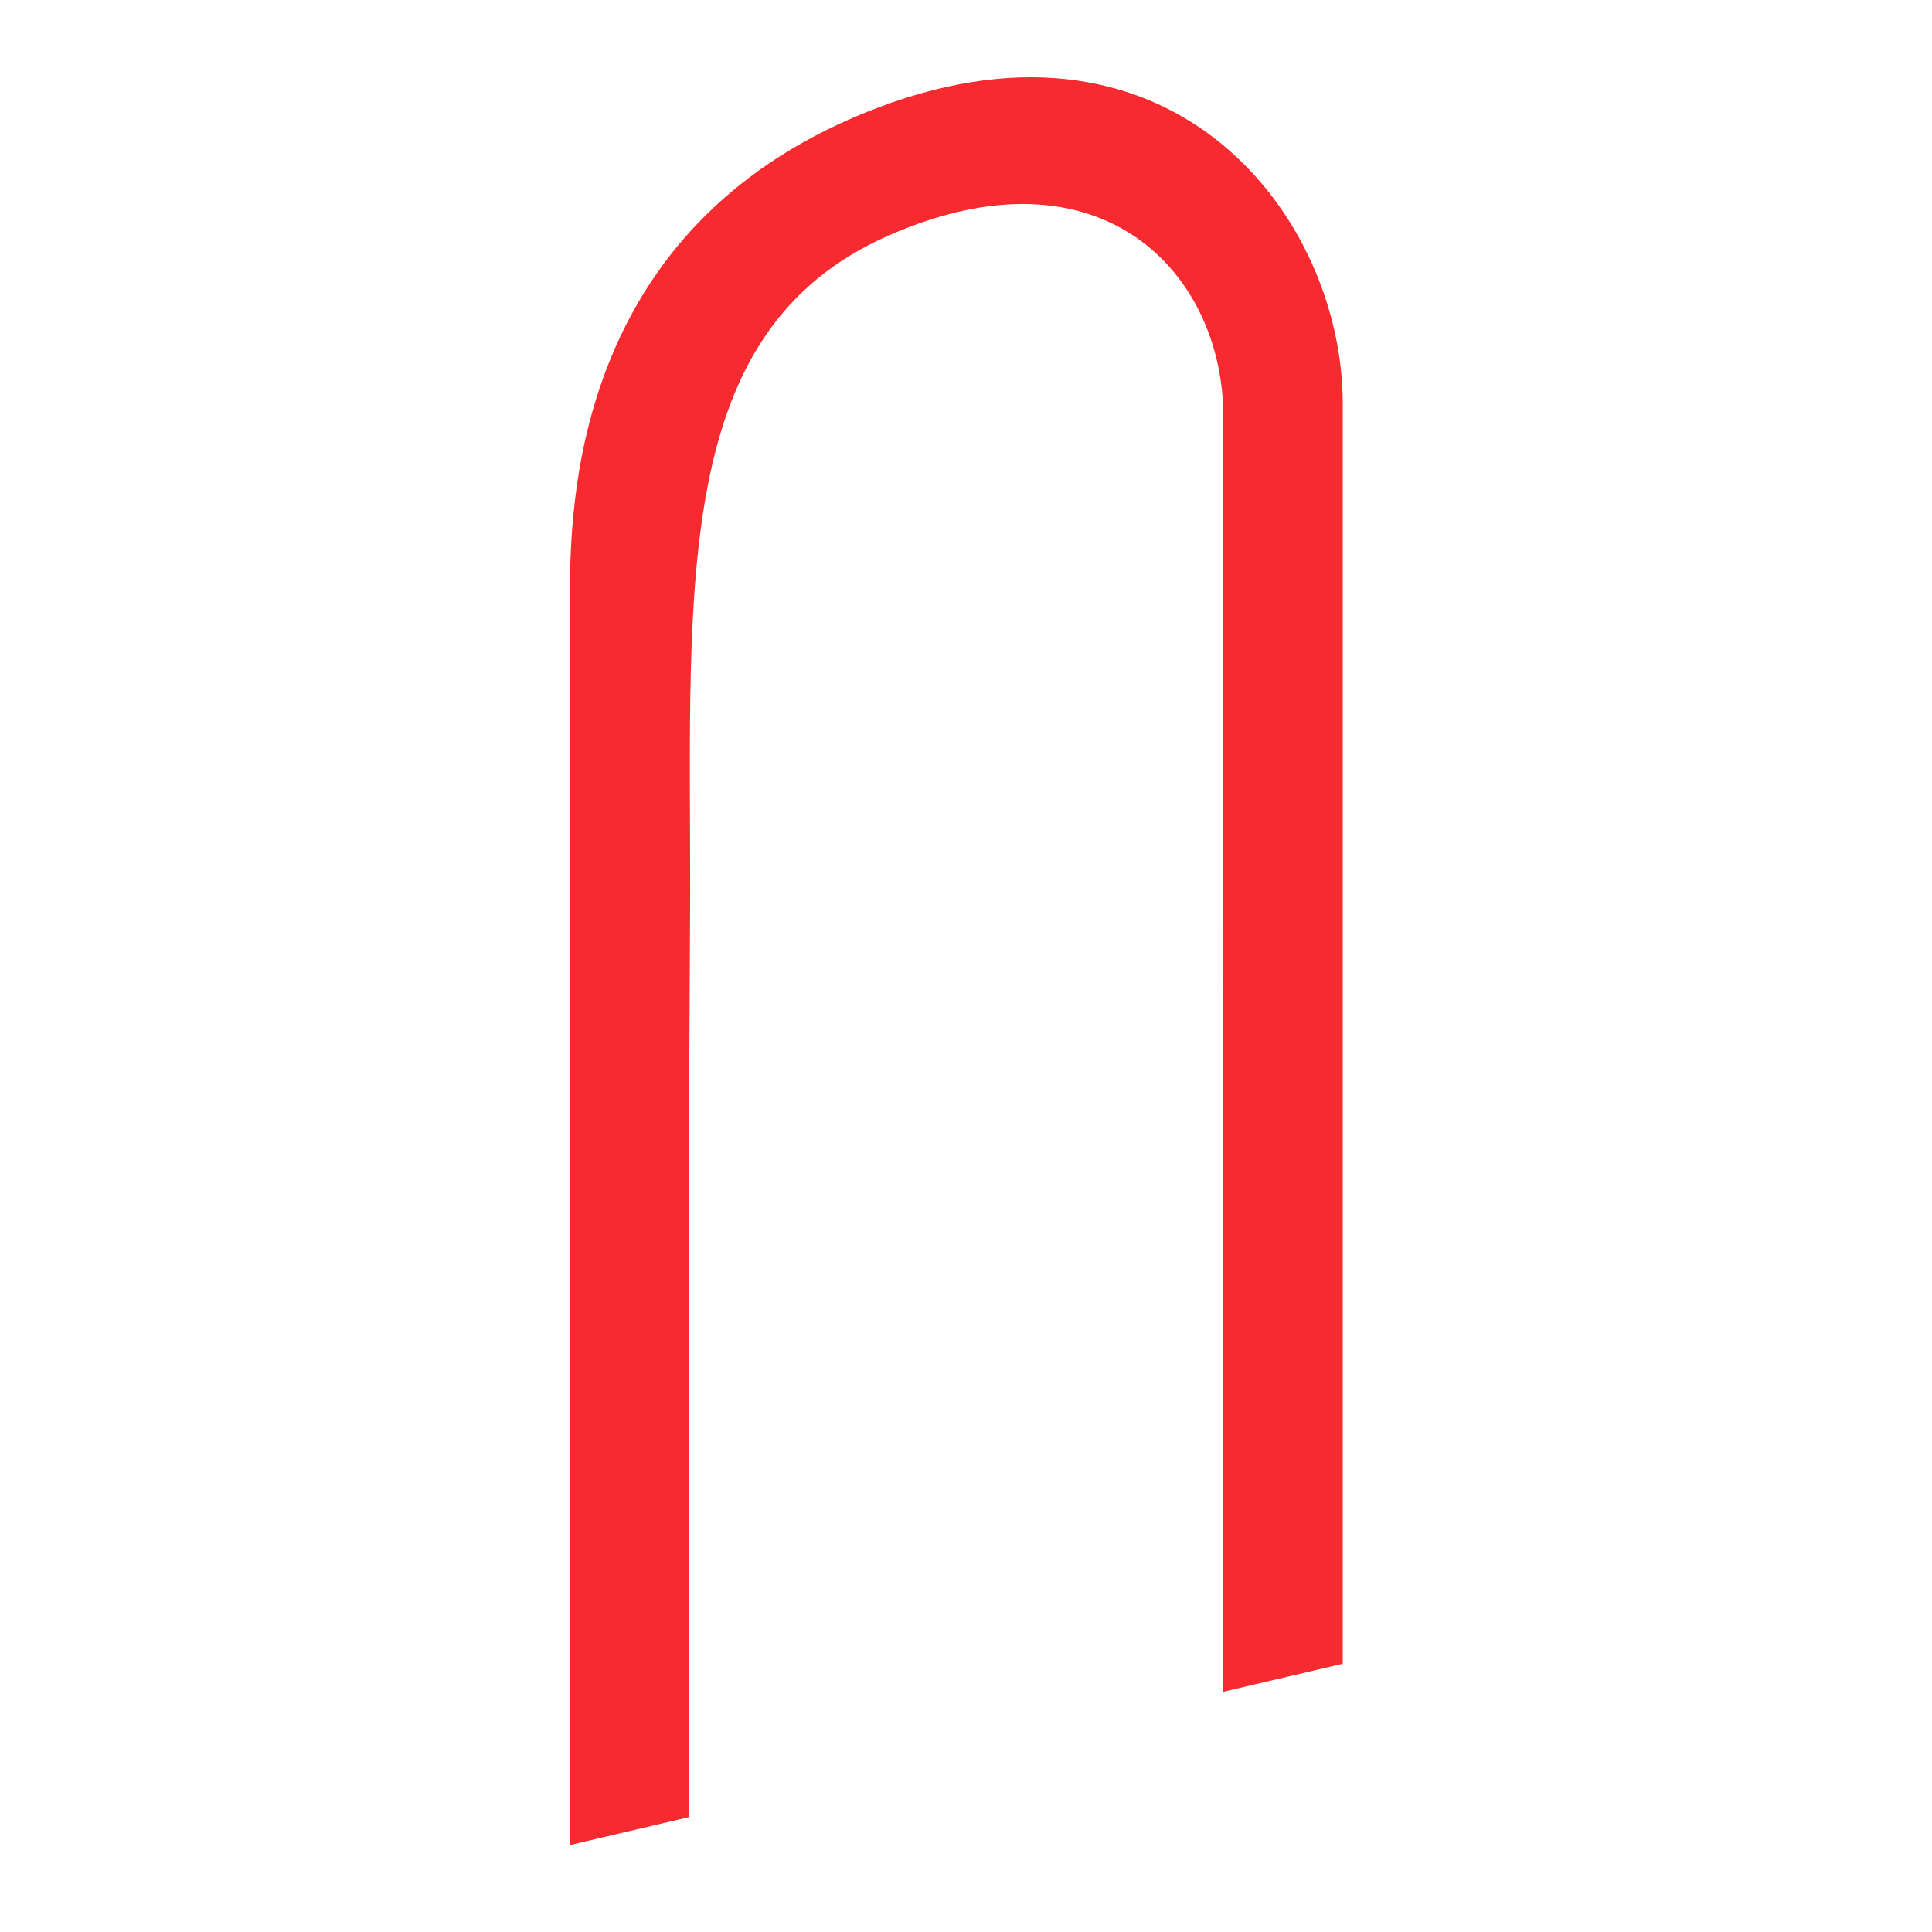 <svg width="200" height="200" viewBox="0 0 200 200" fill="none" xmlns="http://www.w3.org/2000/svg">
<path d="M59 92.402V61.301C59 50.194 60.416 22.619 91 11.098C121.667 -0.454 139 22.648 139 41.753V75.963V96.844V172.231L126.571 175.147C126.609 170.688 126.577 133.481 126.562 106.017L126.556 96.844L126.638 75.963V43.086C126.638 28.424 114.111 14.593 91.889 24.425C69.667 34.258 71.445 59.968 71.445 92.402L71.363 109.287V188.1L59 191V109.287V92.402Z" fill="#F72A30"/>
</svg>
